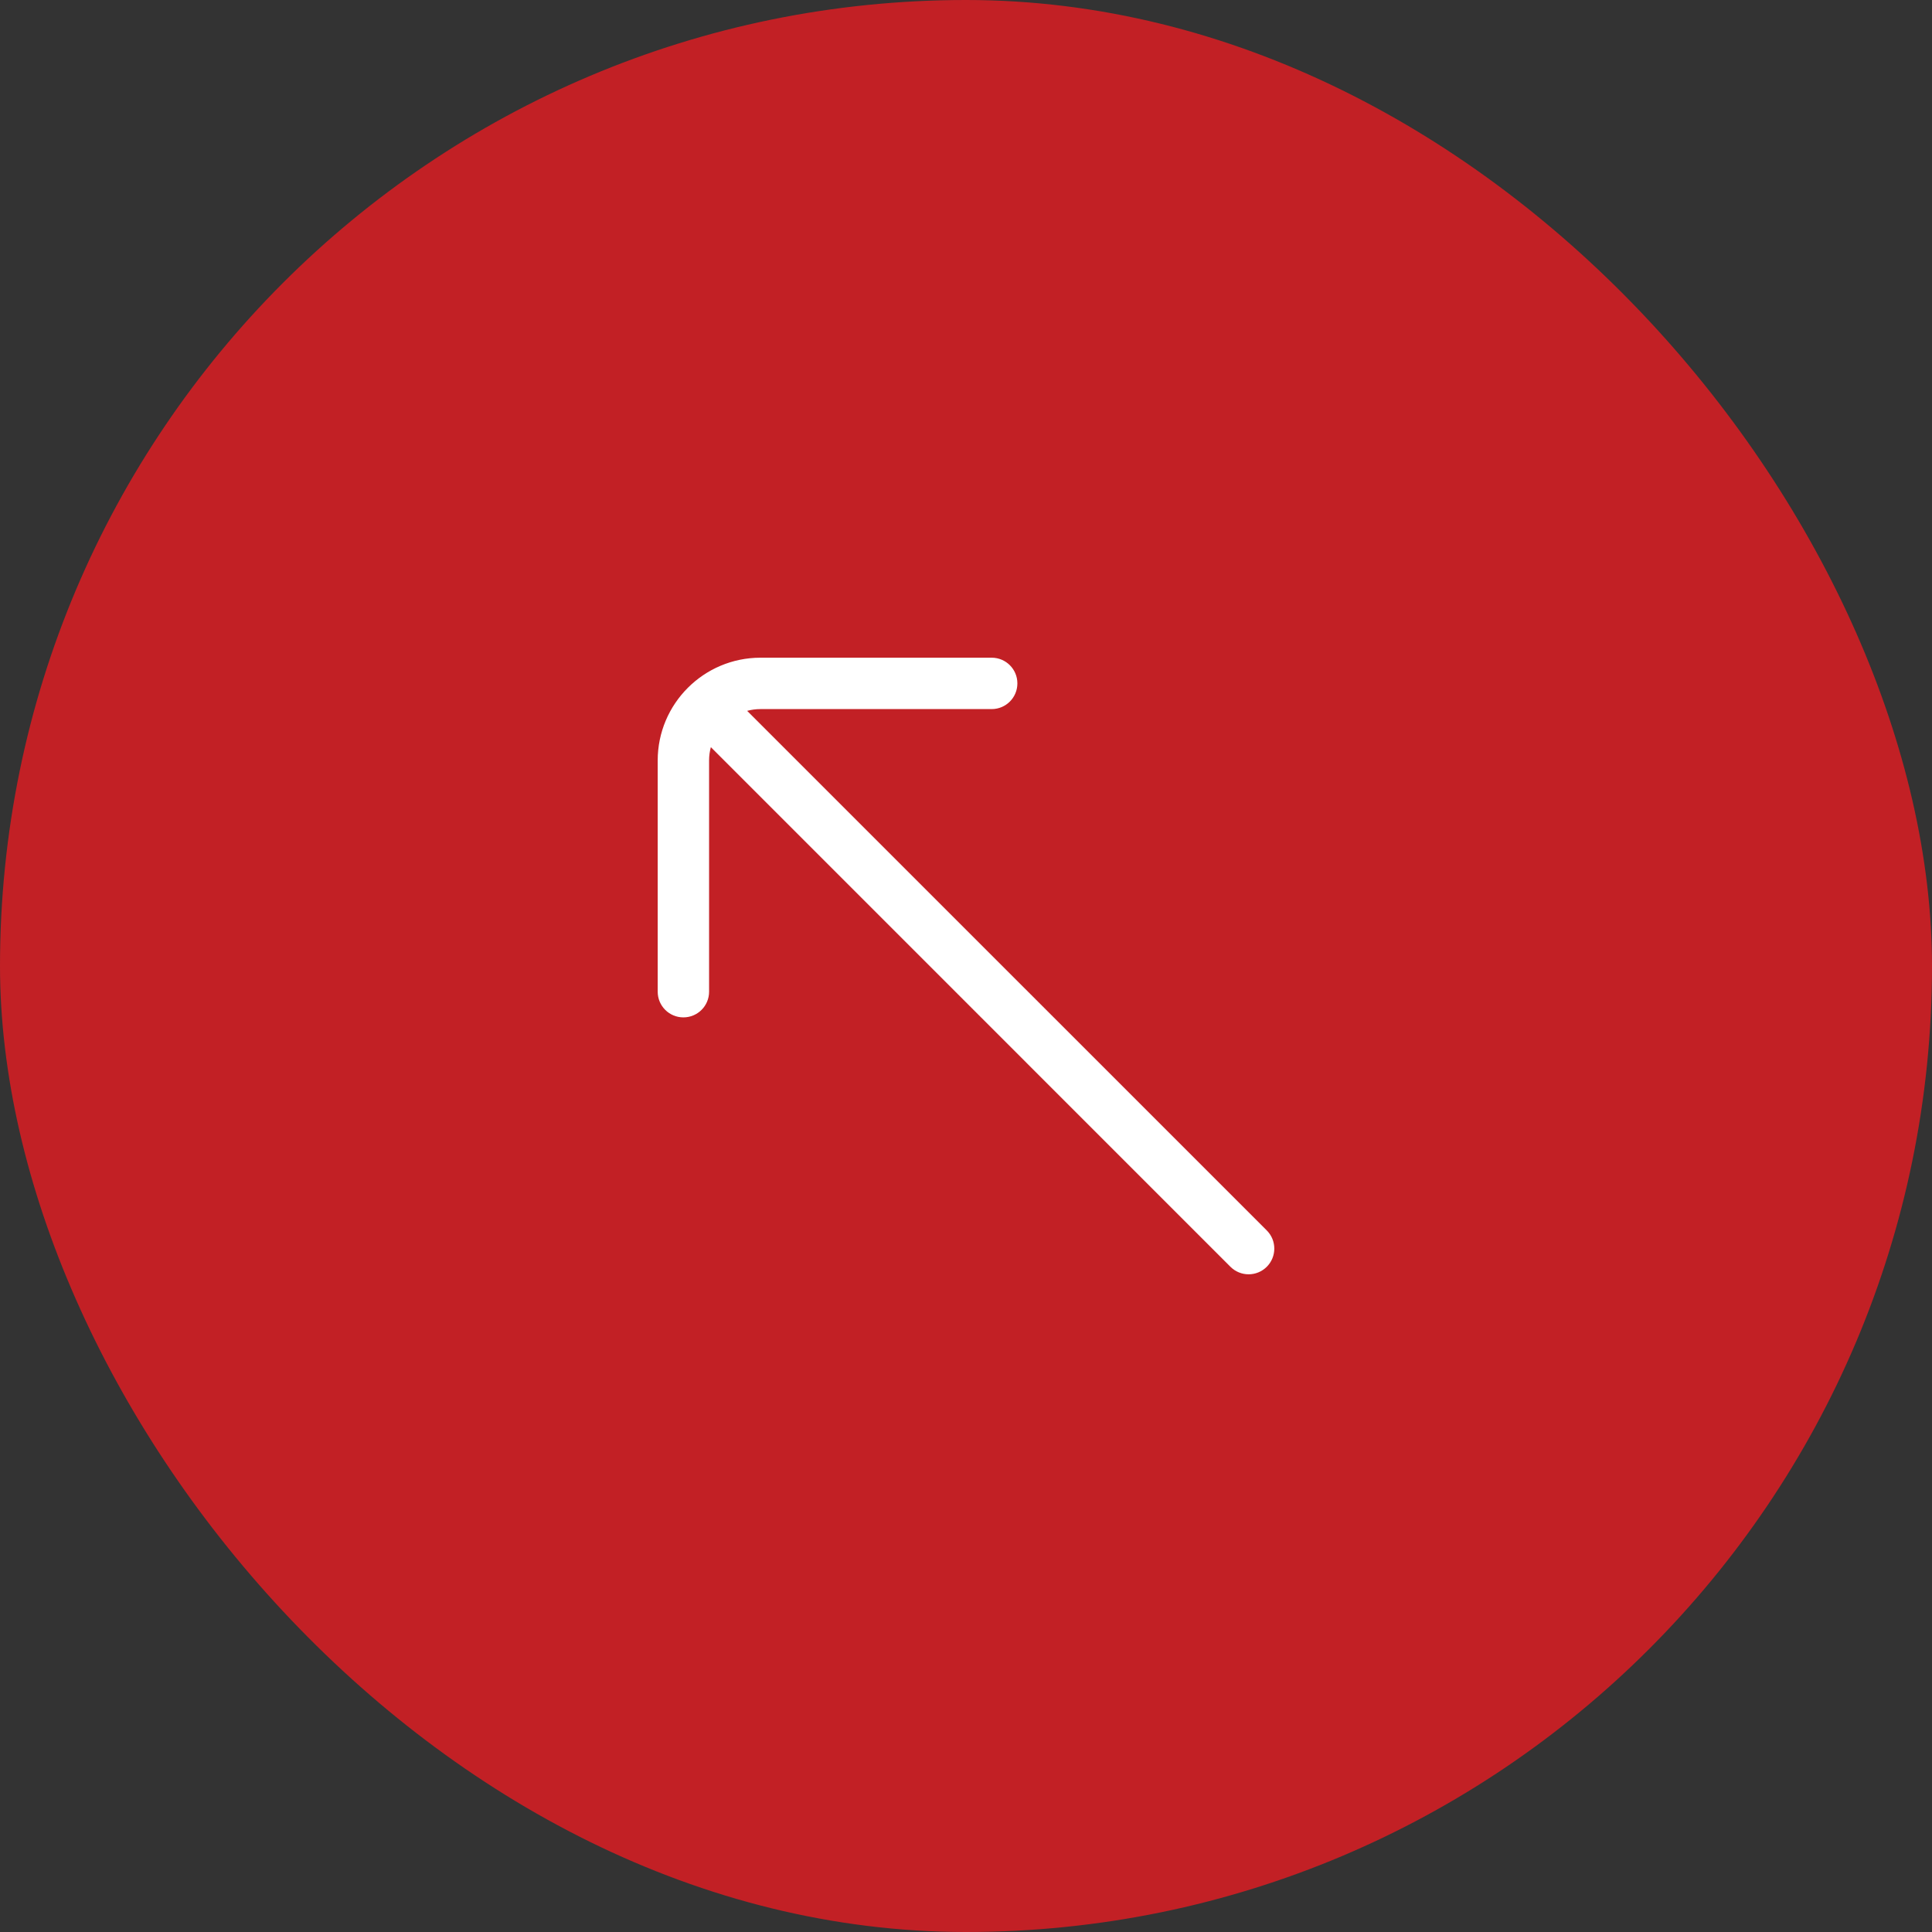 <svg xmlns="http://www.w3.org/2000/svg" width="47" height="47" viewBox="0 0 47 47" fill="none"><rect x="0" y="0" width="47" height="47" fill="#333333" stroke="none"/><rect width="47" height="47" rx="23.5" fill="#C22025"></rect><path d="M18.5 16H24.125C24.471 16 24.75 16.28 24.75 16.625C24.75 16.97 24.471 17.25 24.125 17.25H18.5C18.388 17.25 18.28 17.265 18.176 17.293L30.817 29.933C31.061 30.177 31.061 30.573 30.817 30.817C30.695 30.939 30.535 31 30.375 31C30.215 31 30.055 30.939 29.933 30.817L17.293 18.176C17.265 18.279 17.25 18.388 17.25 18.5V24.125C17.25 24.47 16.971 24.75 16.625 24.75C16.279 24.75 16 24.47 16 24.125V18.5C16 17.121 17.121 16 18.5 16Z" fill="white"></path></svg>
